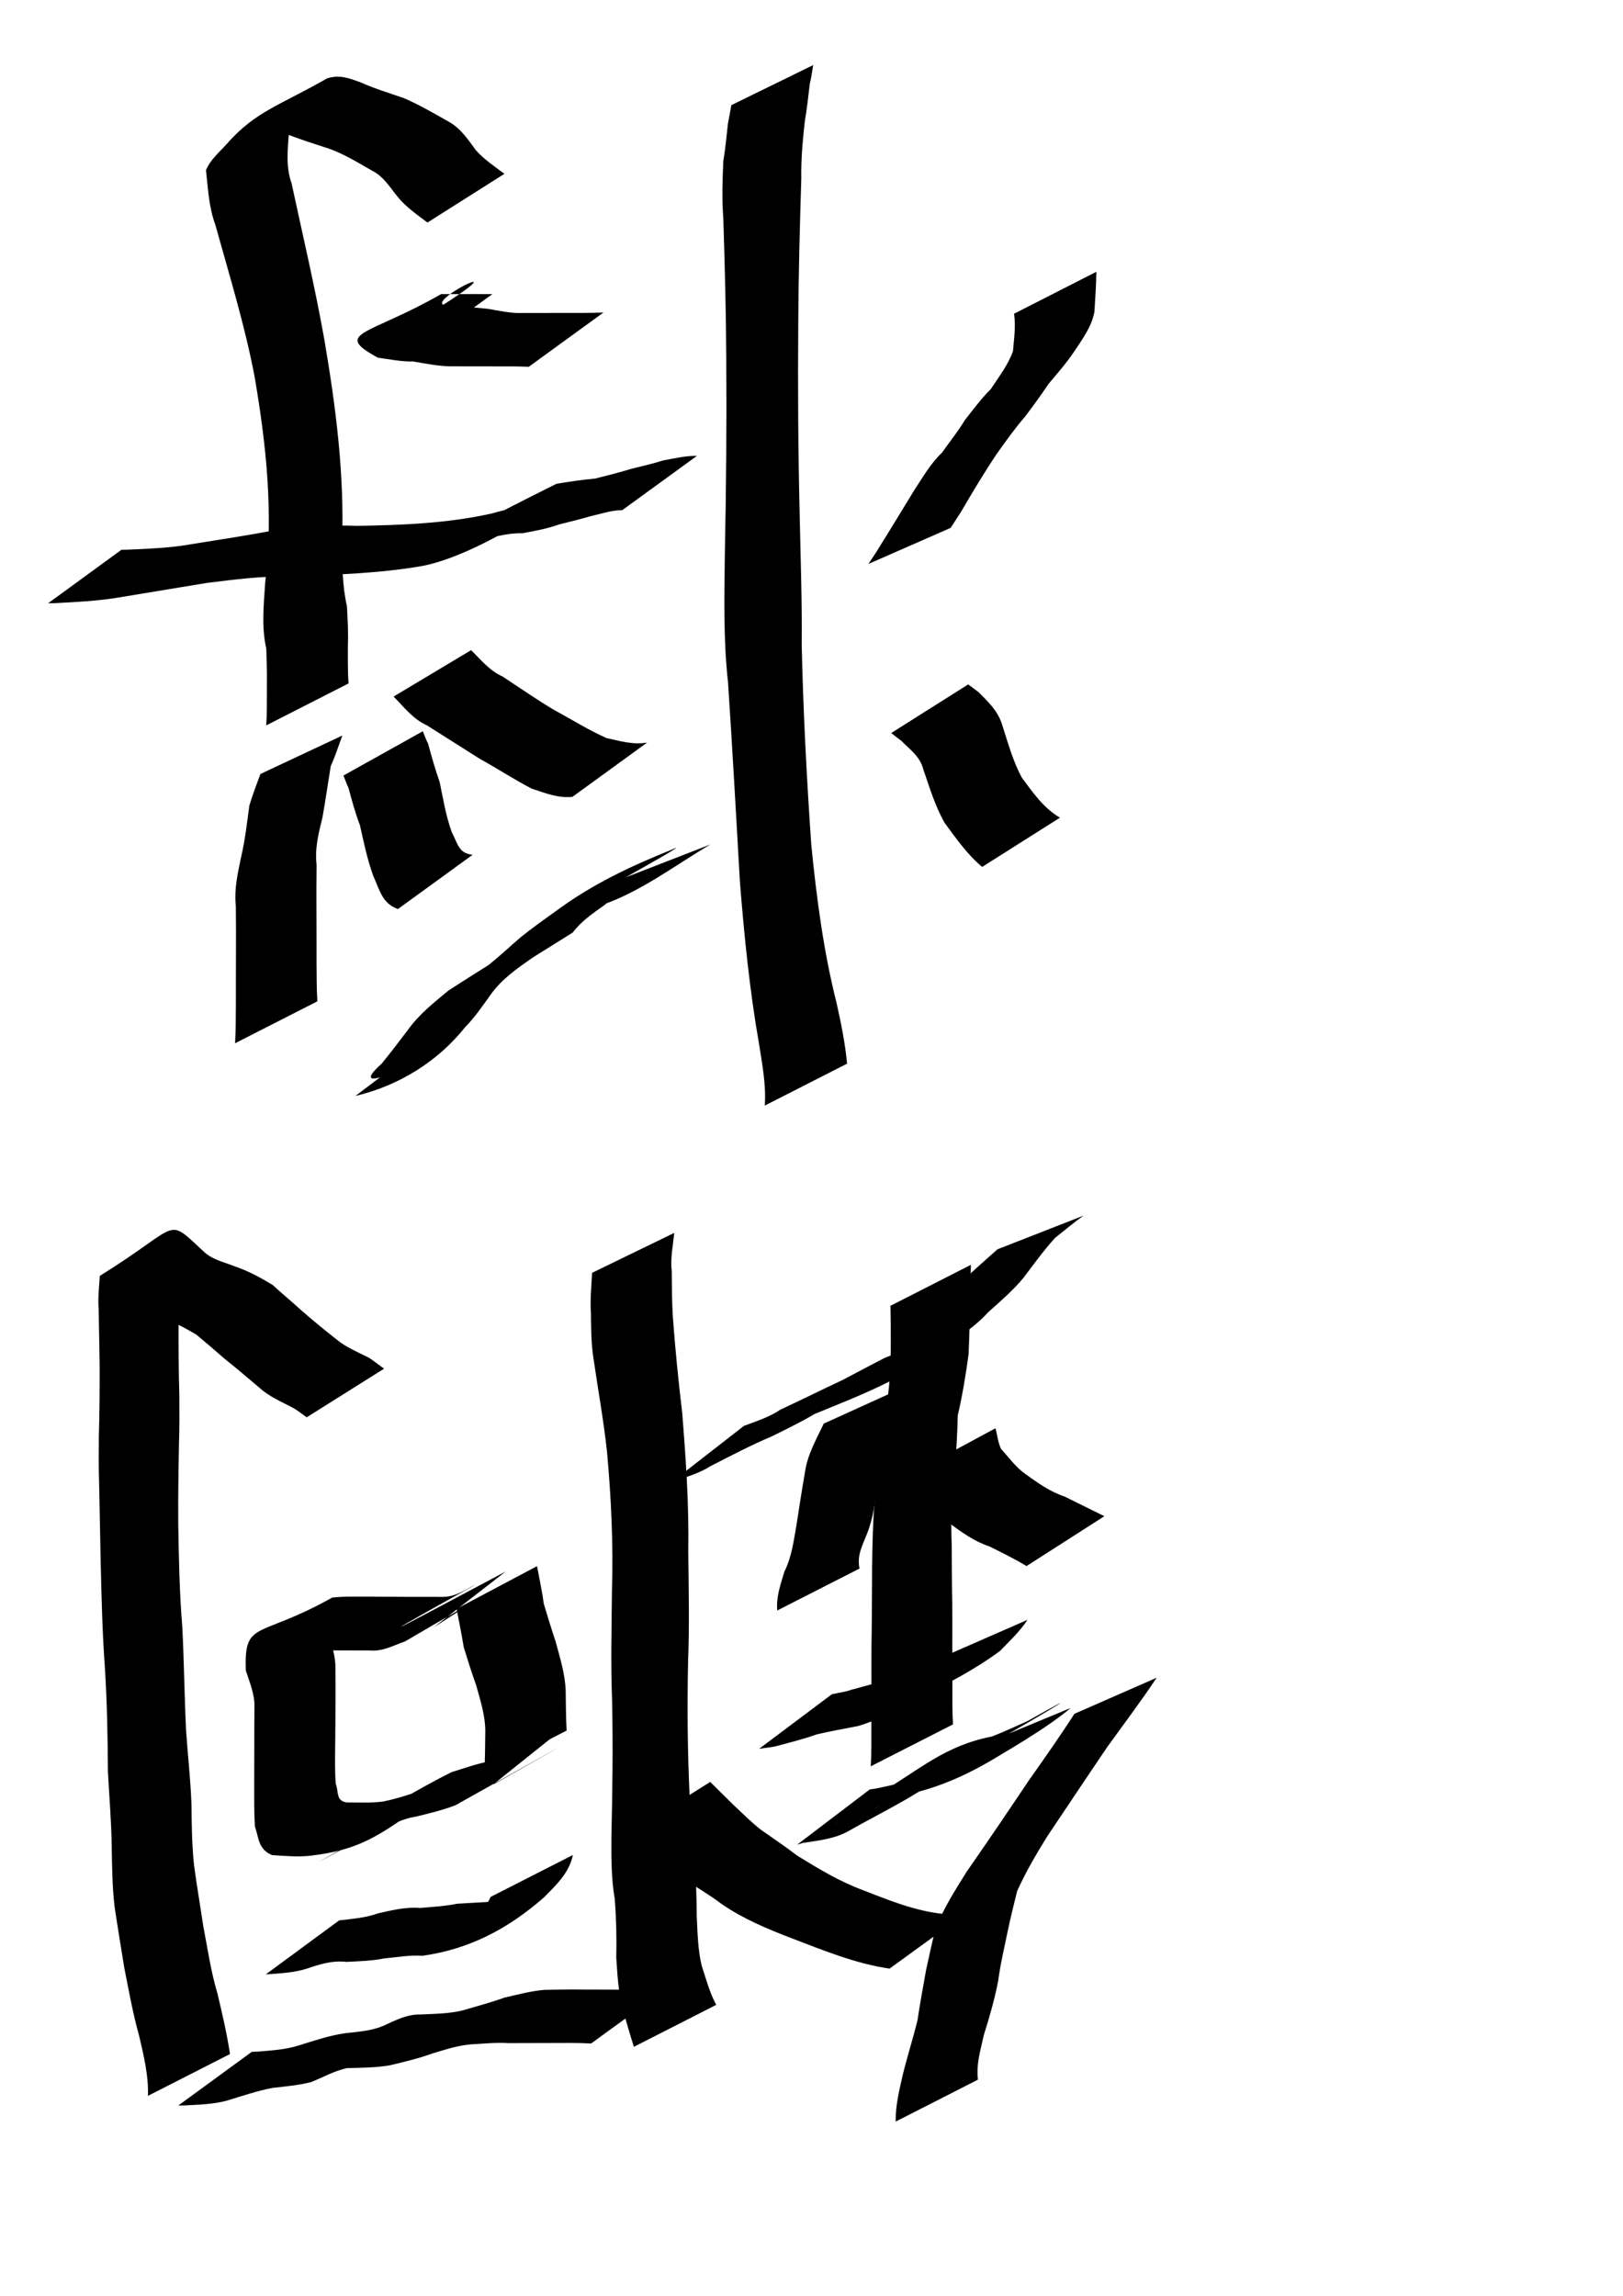 <?xml version="1.0" encoding="UTF-8" standalone="no"?>
<!-- Created with Inkscape (http://www.inkscape.org/) -->
<svg
   xmlns:dc="http://purl.org/dc/elements/1.1/"
   xmlns:cc="http://web.resource.org/cc/"
   xmlns:rdf="http://www.w3.org/1999/02/22-rdf-syntax-ns#"
   xmlns:svg="http://www.w3.org/2000/svg"
   xmlns="http://www.w3.org/2000/svg"
   xmlns:sodipodi="http://sodipodi.sourceforge.net/DTD/sodipodi-0.dtd"
   xmlns:inkscape="http://www.inkscape.org/namespaces/inkscape"
   width="744.094"
   height="1052.362"
   id="svg2220"
   sodipodi:version="0.32"
   inkscape:version="0.45.1"
   sodipodi:docbase="/Users/colin/chu"
   sodipodi:docname="w_copper_general.svg"
   inkscape:output_extension="org.inkscape.output.svg.inkscape">
  <defs
     id="defs2222" />
  <sodipodi:namedview
     id="base"
     pagecolor="#ffffff"
     bordercolor="#666666"
     borderopacity="1.0"
     gridtolerance="10000"
     guidetolerance="10"
     objecttolerance="10"
     inkscape:pageopacity="0.0"
     inkscape:pageshadow="2"
     inkscape:zoom="0.35"
     inkscape:cx="375"
     inkscape:cy="520"
     inkscape:document-units="px"
     inkscape:current-layer="layer1"
     inkscape:window-width="701"
     inkscape:window-height="581"
     inkscape:window-x="562"
     inkscape:window-y="24" />
  <g
     inkscape:label="Layer 1"
     inkscape:groupmode="layer"
     id="layer1">
    <path
       style="fill:#000000;fill-opacity:1;fill-rule:nonzero;stroke:none;stroke-width:1px;stroke-linecap:butt;stroke-linejoin:miter;stroke-opacity:1"
       id="path2418"
       d="M 410.628,972.504 C 410.536,965.09 412.321,957.967 413.961,950.798 C 415.997,942.485 418.61,934.366 420.644,926.059 C 421.78,918.31 423.246,910.613 424.604,902.902 C 425.903,896.799 427.315,890.72 428.678,884.649 C 432.29,875.178 437.801,866.632 443.115,858.064 C 452.718,844.292 462.115,830.386 471.47,816.443 C 478.656,806.239 485.845,796.052 492.617,785.568 L 530.298,769.044 C 523.126,779.788 515.381,790.101 507.805,800.56 C 498.499,814.258 489.343,828.056 480.104,841.794 C 475.067,849.942 470.187,858.154 466.304,866.936 C 464.817,872.893 463.344,878.834 462.075,884.872 C 460.501,892.57 458.64,900.261 457.623,908.07 C 455.993,916.526 453.621,924.64 451.05,932.863 C 449.578,939.605 447.462,946.319 448.354,953.282 L 410.628,972.504 z " />
    <path
       style="fill:#000000;fill-opacity:1;fill-rule:nonzero;stroke:none;stroke-width:1px;stroke-linecap:butt;stroke-linejoin:miter;stroke-opacity:1"
       id="path2424"
       d="M 407.85,902.38 C 392.263,900.141 377.617,894.043 362.982,888.483 C 351.694,884.14 340.74,879.595 330.809,872.736 C 325.342,868.615 319.455,865.118 313.712,861.462 C 309.393,857.691 305.314,853.656 301.224,849.677 C 297.897,845.773 293.888,842.548 290.185,839.089 L 325.607,816.806 C 329.196,820.403 332.874,823.94 336.479,827.54 C 340.49,831.327 344.429,835.241 348.763,838.66 C 354.4,842.625 360.132,846.483 365.619,850.674 C 375.298,856.623 384.979,862.504 395.767,866.46 C 410.624,872.286 425.732,878.435 442,877.568 L 407.85,902.38 z " />
    <path
       style="fill:#000000;fill-opacity:1;fill-rule:nonzero;stroke:none;stroke-width:1px;stroke-linecap:butt;stroke-linejoin:miter;stroke-opacity:1"
       id="path2426"
       d="M 490.867,782.904 C 470.371,800.545 402.948,834.731 476.715,792.842 C 457.525,805.493 442.156,815.573 421.59,821.167 C 404.643,824.643 377.925,842.909 439.726,807.769 C 424.348,821.448 406.288,829.479 388.098,839.837 C 381.817,843.018 374.952,843.712 368.133,844.755 C 367.246,845.022 366.36,845.289 365.473,845.556 L 398.748,820.25 C 399.674,820.114 400.6,819.978 401.527,819.842 C 408.109,818.437 414.716,817.326 420.636,813.823 C 358.508,849.983 388.429,834.218 401.062,823.527 C 422.528,810.519 433.2,800.248 454.612,796.026 C 470.157,790.137 500.744,773.638 437.843,807.828 C 558.005,739.101 410.921,825.764 451.778,799.095 L 490.867,782.904 z " />
    <path
       style="fill:#000000;fill-opacity:1;fill-rule:nonzero;stroke:none;stroke-width:1px;stroke-linecap:butt;stroke-linejoin:miter;stroke-opacity:1"
       id="path2428"
       d="M 471.083,742.503 C 467.546,747.846 462.901,752.22 458.464,756.769 C 442.783,768.421 424.378,776.458 407.781,785.744 C 480.701,741.138 419.916,783.529 393.456,791.172 C 387.103,792.388 380.766,793.555 374.446,794.999 C 368.778,797.082 362.9,798.473 357.095,800.089 C 354.14,800.982 351.041,801.12 348.02,801.635 L 381.397,776.611 C 384.31,775.945 387.319,775.64 390.149,774.611 C 395.972,773.077 401.763,771.398 407.586,769.865 C 413.95,768.532 420.401,767.459 426.593,765.457 C 472.178,748.668 319.077,823.587 440.326,759.394 C 433.471,763.63 412.971,776.441 419.873,772.282 C 424.314,768.366 429.059,764.679 432.246,759.496 L 471.083,742.503 z " />
    <path
       style="fill:#000000;fill-opacity:1;fill-rule:nonzero;stroke:none;stroke-width:1px;stroke-linecap:butt;stroke-linejoin:miter;stroke-opacity:1"
       id="path2430"
       d="M 399.199,809.647 C 399.591,803.821 399.483,797.975 399.495,792.14 C 399.438,785.904 399.495,779.669 399.537,773.433 C 399.493,766.81 399.525,760.189 399.553,753.567 C 399.729,744.7 399.734,735.832 399.787,726.963 C 399.789,715.788 399.963,704.635 400.573,693.48 C 401.42,684.81 401.984,676.129 402.365,667.429 C 403.975,657.974 405.856,648.596 407.18,639.088 C 408.553,628.338 408.436,617.497 408.373,606.686 C 408.338,603.978 408.283,601.27 408.238,598.561 L 445.113,579.774 C 445.059,582.543 445.024,585.312 444.95,588.08 C 444.686,599.003 444.586,609.935 444.057,620.847 C 442.772,630.246 441.235,639.595 439.104,648.851 C 438.837,657.677 438.594,666.508 437.178,675.247 C 436.121,686.273 435.918,697.256 436.338,708.339 C 436.39,717.128 436.394,725.917 436.572,734.704 C 436.6,741.321 436.632,747.937 436.588,754.554 C 436.63,760.776 436.686,766.997 436.629,773.22 C 436.642,778.954 436.527,784.7 436.925,790.425 L 399.199,809.647 z " />
    <path
       style="fill:#000000;fill-opacity:1;fill-rule:nonzero;stroke:none;stroke-width:1px;stroke-linecap:butt;stroke-linejoin:miter;stroke-opacity:1"
       id="path2432"
       d="M 496.776,557.22 C 492.3,560.392 488.075,563.978 483.765,567.377 C 478.517,573.136 473.943,579.504 469.247,585.709 C 464.396,591.578 458.583,596.54 452.939,601.603 C 447.13,608.045 439.887,612.746 432.682,617.439 C 413.985,632.35 394.351,639.549 373.467,648.146 C 367.167,651.879 360.59,655.073 354.028,658.325 C 344.357,662.405 335.029,667.302 325.74,672.051 C 320.354,675.501 314.222,677.148 308.235,679.146 L 341.069,653.593 C 346.787,651.436 352.632,649.642 357.767,646.165 C 367.272,641.739 376.674,637.091 386.16,632.62 C 392.74,629.237 399.219,625.672 405.818,622.333 C 421.419,616.42 457.344,599.705 394.361,632.333 C 401.471,627.922 408.673,623.557 414.642,617.62 C 420.188,612.383 425.811,607.247 431.208,601.81 C 436.036,595.72 440.878,589.739 445.348,583.344 C 449.33,579.799 453.298,576.158 457.298,572.666 L 496.776,557.22 z " />
    <path
       style="fill:#000000;fill-opacity:1;fill-rule:nonzero;stroke:none;stroke-width:1px;stroke-linecap:butt;stroke-linejoin:miter;stroke-opacity:1"
       id="path2434"
       d="M 470.615,717.863 C 465.142,714.515 459.383,711.731 453.661,708.872 C 446.583,706.524 440.879,702.339 434.984,698.001 C 430.185,694.424 426.584,689.831 422.827,685.323 C 420.772,682.061 420.676,678.138 419.603,674.557 L 456.387,654.686 C 457.265,657.881 457.513,661.255 459.016,664.255 C 462.589,668.126 465.722,672.603 470.169,675.706 C 475.847,679.782 481.36,683.758 488.122,686.009 C 494.174,689.028 500.244,692.024 506.316,695.004 L 470.615,717.863 z " />
    <path
       style="fill:#000000;fill-opacity:1;fill-rule:nonzero;stroke:none;stroke-width:1px;stroke-linecap:butt;stroke-linejoin:miter;stroke-opacity:1"
       id="path2436"
       d="M 356.342,738.218 C 355.773,731.845 357.915,726.256 359.627,720.365 C 362.988,713.694 363.861,706.336 365.155,699.093 C 366.38,691.085 367.623,683.097 369.006,675.115 C 369.834,668.681 372.539,663.145 375.271,657.426 C 376.146,655.852 376.845,654.192 377.632,652.575 L 415.694,635.284 C 415.656,635.369 413.208,640.172 413.434,640.332 C 410.636,645.847 407.156,650.588 406.318,656.978 C 404.68,664.936 403.26,672.881 402.266,680.948 C 401.153,688.433 400.362,695.993 397.48,703.081 C 395.384,708.448 392.805,712.879 394.068,718.996 L 356.342,738.218 z " />
    <path
       style="fill:#000000;fill-opacity:1;fill-rule:nonzero;stroke:none;stroke-width:1px;stroke-linecap:butt;stroke-linejoin:miter;stroke-opacity:1"
       id="path2438"
       d="M 290.628,938.218 C 288.717,932.389 287.099,926.422 285.37,920.525 C 283.427,912.929 283.084,905.128 282.538,897.36 C 282.729,888.365 282.545,879.431 281.847,870.471 C 280.193,860.905 280.266,851.265 280.313,841.603 C 280.804,820.96 281.063,800.326 280.627,779.68 C 279.967,762.738 280.385,745.78 280.569,728.833 C 281.233,707.661 280.19,686.542 278.299,665.464 C 276.721,650.967 274.1,636.616 272.02,622.188 C 270.981,615.387 271.02,608.524 270.914,601.671 C 270.501,595.573 271.162,589.497 271.448,583.445 L 309.132,565.135 C 308.535,570.976 307.275,576.774 307.973,582.768 C 308.048,589.571 308.051,596.379 308.443,603.174 C 309.519,617.997 311.003,632.779 312.757,647.538 C 314.449,668.66 315.926,689.803 315.548,711.011 C 315.726,727.983 316.123,744.965 315.458,761.932 C 315.04,782.374 315.194,802.814 316.175,823.24 C 316.748,832.648 317.242,842.064 318.293,851.435 C 319.131,860.417 319.362,869.372 319.442,878.397 C 319.806,885.932 319.923,893.516 321.667,900.903 C 323.68,907.006 325.284,913.278 328.354,918.996 L 290.628,938.218 z " />
    <path
       style="fill:#000000;fill-opacity:1;fill-rule:nonzero;stroke:none;stroke-width:1px;stroke-linecap:butt;stroke-linejoin:miter;stroke-opacity:1"
       id="path2440"
       d="M 270.997,936.703 C 264.543,936.343 258.072,936.472 251.611,936.478 C 245.453,936.508 239.294,936.519 233.136,936.531 C 227.434,936.156 221.72,936.808 216.094,937.078 C 209.919,937.578 204.354,939.454 198.518,941.175 C 191.976,943.576 185.29,945.134 178.545,946.74 C 172.09,947.813 165.547,947.816 159.029,947.992 C 153.338,949.263 148.295,952.076 142.848,954.328 C 136.96,955.879 130.822,956.381 124.816,957.077 C 117.839,958.438 111.031,960.749 104.229,962.834 C 97.841,964.592 91.243,964.727 84.685,965.093 C 83.702,965.109 82.719,965.124 81.736,965.14 L 115.453,940.514 C 116.417,940.481 117.381,940.448 118.344,940.416 C 124.65,939.865 130.99,939.531 137.074,937.564 C 144.034,935.43 150.952,933.023 158.19,932.001 C 164.098,931.327 170.076,930.963 175.649,928.659 C 181.181,926.142 186.482,923.272 192.739,923.403 C 199.063,923.125 205.424,923.059 211.637,921.663 C 218.206,919.75 224.832,917.975 231.291,915.67 C 237.341,914.29 243.349,912.643 249.593,912.125 C 255.365,912.03 261.14,911.897 266.917,911.988 C 273.027,912.001 279.136,912.011 285.246,912.041 C 291.914,912.048 298.589,912.164 305.251,911.816 L 270.997,936.703 z " />
    <path
       style="fill:#000000;fill-opacity:1;fill-rule:nonzero;stroke:none;stroke-width:1px;stroke-linecap:butt;stroke-linejoin:miter;stroke-opacity:1"
       id="path2442"
       d="M 67.828,960.704 C 68.148,951.248 65.848,942.136 63.748,933.005 C 60.864,922.85 59.085,912.441 56.994,902.107 C 55.501,892.785 53.945,883.472 52.549,874.135 C 51.439,864.764 51.378,855.328 51.202,845.908 C 51.048,834.589 50.059,823.292 49.478,811.987 C 49.375,796.012 49.088,780.085 48.068,764.145 C 46.917,748.385 46.566,732.578 46.175,716.785 C 45.91,704.691 45.704,692.597 45.459,680.503 C 45.193,673.217 45.274,665.93 45.316,658.642 C 45.659,647.518 45.712,636.393 45.684,625.265 C 45.526,616.926 45.373,608.586 45.237,600.247 C 44.812,595.082 45.444,589.97 45.758,584.841 C 83.496,561.47 75.702,557.357 93.013,573.326 C 97.031,577.372 102.218,578.331 107.258,580.331 C 113.601,582.494 119.271,585.523 124.973,588.982 C 129.312,592.997 133.855,596.667 138.193,600.675 C 143.431,605.26 148.805,609.654 154.267,613.962 C 158.706,617.619 164.103,619.812 169.188,622.394 C 171.574,623.944 173.775,625.721 176.069,627.384 L 140.626,649.664 C 138.47,648.189 136.458,646.483 134.147,645.23 C 128.916,642.48 123.4,640.188 118.969,636.15 C 113.633,631.676 108.374,627.109 102.909,622.788 C 98.641,619.041 94.325,615.346 89.949,611.723 C 84.446,608.537 79.026,605.464 72.832,603.715 C 67.315,601.529 61.848,599.854 57.473,595.518 C 40.699,581.312 42.701,590.765 85.066,568.835 C 84.579,570.519 80.025,576.484 82.317,581.354 C 82.181,589.845 82.028,598.336 81.869,606.828 C 81.841,617.833 81.89,628.835 82.229,639.837 C 82.26,647.178 82.325,654.518 82.052,661.858 C 81.825,674.102 81.63,686.348 81.725,698.594 C 81.988,714.327 82.271,730.061 83.58,745.752 C 84.401,761.662 84.534,777.577 85.323,793.49 C 86.114,804.737 87.39,815.96 87.786,827.217 C 87.892,836.486 87.966,845.774 88.96,855 C 90.215,864.284 91.797,873.508 93.178,882.773 C 95.169,893.108 96.634,903.557 99.665,913.664 C 101.86,922.925 104.03,932.13 105.439,941.541 L 67.828,960.704 z " />
    <path
       style="fill:#000000;fill-opacity:1;fill-rule:nonzero;stroke:none;stroke-width:1px;stroke-linecap:butt;stroke-linejoin:miter;stroke-opacity:1"
       id="path2444"
       d="M 262.639,850.301 C 260.98,858.45 255.168,863.857 249.574,869.572 C 232.726,884.411 214.714,893.566 193.705,896.487 C 187.756,896.099 181.981,897.175 176.139,897.705 C 170.445,898.858 164.644,898.992 158.868,899.296 C 152.274,898.568 146.657,900.333 140.525,902.435 C 134.458,904.341 128.137,904.553 121.861,905.018 L 155.484,880.275 C 161.546,879.58 167.64,879.097 173.448,877.013 C 179.808,875.608 185.905,874.048 192.555,874.586 C 198.228,874.052 203.936,873.813 209.536,872.635 C 215.4,872.276 221.277,871.963 227.152,871.629 C 245.795,867.518 258.86,860.507 211.316,884.98 C 216.324,880.261 222.11,876.172 224.914,869.524 L 262.639,850.301 z " />
    <path
       style="fill:#000000;fill-opacity:1;fill-rule:nonzero;stroke:none;stroke-width:1px;stroke-linecap:butt;stroke-linejoin:miter;stroke-opacity:1"
       id="path2446"
       d="M 222.057,812.504 C 222.394,806.268 222.397,800.016 222.49,793.772 C 222.53,786.408 220.228,779.465 218.298,772.465 C 216.236,766.7 214.399,760.904 212.614,755.057 C 211.634,749.17 210.496,743.314 209.324,737.462 L 246.205,717.891 C 247.317,723.668 248.526,729.422 249.335,735.248 C 251.051,741.011 252.824,746.734 254.737,752.448 C 256.723,759.866 259.06,767.235 259.349,774.991 C 259.441,781.088 259.439,787.194 259.782,793.282 L 222.057,812.504 z " />
    <path
       style="fill:#000000;fill-opacity:1;fill-rule:nonzero;stroke:none;stroke-width:1px;stroke-linecap:butt;stroke-linejoin:miter;stroke-opacity:1"
       id="path2448"
       d="M 225.901,818.148 C 286.944,783.535 241.783,809.06 208.804,827.498 C 202.858,829.763 196.715,831.233 190.564,832.75 C 184.655,833.564 179.784,836.438 174.502,838.488 C 166.013,842.274 104.438,876.738 195.801,825.67 C 173.069,842.423 164.058,848.031 142.178,850.654 C 136.32,851.276 130.465,850.711 124.677,850.344 C 118.366,847.582 118.776,842.773 116.861,837.181 C 116.458,830.691 116.556,824.184 116.546,817.686 C 116.565,811.778 116.575,805.87 116.586,799.962 C 116.559,794.124 116.613,788.286 116.651,782.448 C 116.829,776.636 114.425,771.171 112.688,765.694 C 111.926,742.323 118.198,751.449 152.291,732.311 C 157.7,731.68 163.153,731.901 168.585,731.863 C 174.341,731.92 180.097,731.941 185.853,731.967 C 191.575,731.983 197.297,731.981 203.02,731.983 C 209.071,731.949 213.155,728.69 218.29,726.241 C 145.136,766.844 207.832,733.019 231.844,720.356 L 198.762,746.012 C 207.72,740.35 216.463,734.333 225.635,729.025 C 226.336,728.62 224.259,729.878 223.571,730.305 C 210.93,737.678 198.289,745.052 185.648,752.425 C 180.241,754.263 175.325,757.202 169.221,756.538 C 163.497,756.533 157.773,756.533 152.049,756.506 C 146.297,756.473 140.545,756.427 134.793,756.426 C 129.555,756.691 124.155,756.184 119.193,758.242 C 130.576,751.609 141.959,744.976 153.342,738.343 C 152.556,739.842 145.213,741.233 149.441,745.78 C 151.25,751.573 153.621,757.46 153.761,763.54 C 153.798,769.362 153.854,775.185 153.806,781.008 C 153.78,786.936 153.764,792.864 153.684,798.791 C 153.638,805.092 153.434,811.409 153.943,817.697 C 155.338,821.156 153.867,825.495 158.899,826.185 C 164.487,826.188 170.107,826.51 175.681,825.789 C 192.758,822.406 217.298,809.469 156.893,841 C 173.454,831.29 189.845,820.87 207.116,812.281 C 212.611,810.629 218.095,808.605 223.798,807.503 C 229.694,805.749 235.72,804.267 241.304,801.611 C 232.559,806.836 223.876,812.165 215.07,817.286 C 200.446,825.79 243.806,799.341 258.918,791.738 L 225.901,818.148 z " />
    <path
       style="fill:#000000;fill-opacity:1;fill-rule:nonzero;stroke:none;stroke-width:1px;stroke-linecap:butt;stroke-linejoin:miter;stroke-opacity:1"
       id="path2450"
       d="M 450.287,397.374 C 443.425,391.637 438.317,384.295 433.067,377.167 C 428.712,369.509 426.179,360.962 423.308,352.663 C 421.767,346.603 417.131,343.599 413.133,339.474 C 411.567,338.391 410.108,337.167 408.596,336.014 L 443.875,313.729 C 445.439,314.891 447.02,316.03 448.566,317.216 C 453.215,321.838 457.662,326.029 459.579,332.616 C 462.167,340.672 464.43,348.949 468.454,356.426 C 473.557,363.282 478.393,370.396 485.961,374.81 L 450.287,397.374 z " />
    <path
       style="fill:#000000;fill-opacity:1;fill-rule:nonzero;stroke:none;stroke-width:1px;stroke-linecap:butt;stroke-linejoin:miter;stroke-opacity:1"
       id="path2452"
       d="M 502.639,124.587 C 502.579,130.69 502.125,136.772 501.771,142.832 C 500.494,149.915 496.148,155.542 492.297,161.413 C 488.816,166.59 484.634,171.279 480.649,176.075 C 477.305,181.102 473.726,185.953 470.105,190.783 C 465.313,196.359 461.029,202.308 456.798,208.319 C 451.119,216.807 445.877,225.569 440.741,234.387 C 439.089,236.901 437.478,239.442 435.846,241.969 L 398.143,258.507 C 399.808,255.94 401.588,253.445 403.137,250.804 C 408.517,242.224 413.767,233.49 419.077,224.819 C 423.024,218.868 426.64,212.429 431.845,207.519 C 435.38,202.52 439.236,197.772 442.395,192.519 C 446.213,187.694 449.845,182.711 454.243,178.371 C 457.885,172.771 462.235,167.241 464.415,160.959 C 464.883,155.319 465.765,149.578 464.914,143.809 L 502.639,124.587 z " />
    <path
       style="fill:#000000;fill-opacity:1;fill-rule:nonzero;stroke:none;stroke-width:1px;stroke-linecap:butt;stroke-linejoin:miter;stroke-opacity:1"
       id="path2454"
       d="M 350.628,506.79 C 351.285,497.369 349.484,488.017 348.034,478.75 C 343.707,454.109 341.214,429.2 339.234,404.275 C 337.478,373.758 335.802,343.239 333.774,312.736 C 331.611,293.272 332.067,273.734 332.316,254.198 C 332.928,224.183 333.183,194.159 332.959,164.138 C 332.874,142.718 332.283,121.305 331.607,99.897 C 330.923,91.191 331.228,82.53 331.616,73.856 C 332.578,68.154 333.096,62.396 333.735,56.655 C 334.298,53.843 334.781,51.015 335.304,48.195 L 372.824,29.832 C 372.308,32.659 372.01,35.531 371.275,38.318 C 370.601,44.031 369.973,49.805 368.993,55.5 C 368.023,64.195 367.208,72.867 367.373,81.674 C 366.696,103.549 366.094,125.426 365.985,147.312 C 365.74,177.106 365.922,206.905 366.644,236.691 C 367.048,256.24 367.756,275.78 367.551,295.338 C 368.229,326.002 369.834,356.642 371.947,387.239 C 374.367,411.635 377.548,435.987 383.553,459.797 C 385.608,468.987 387.483,478.181 388.354,487.567 L 350.628,506.79 z " />
    <path
       style="fill:#000000;fill-opacity:1;fill-rule:nonzero;stroke:none;stroke-width:1px;stroke-linecap:butt;stroke-linejoin:miter;stroke-opacity:1"
       id="path2456"
       d="M 196.593,476.896 C 219.609,474.026 151.546,508.621 175.009,487.522 C 179.101,482.511 183.028,477.388 186.917,472.218 C 192.064,464.972 198.913,459.591 205.643,454.005 C 211.672,450.107 217.746,446.282 223.824,442.464 C 228.947,438.441 233.695,433.923 238.643,429.674 C 243.719,425.591 248.999,421.817 254.298,418.035 C 271.684,405.133 289.222,397.021 308.4,389.286 C 315.998,385.764 294.131,398.064 286.833,402.171 L 325.714,387.078 C 309.288,396.771 293.851,408.722 275.72,414.914 C 260.742,421.475 230.176,436.556 292.973,403.006 C 287.536,406.51 281.932,409.734 277.519,414.584 C 272.138,418.437 266.683,422.019 262.584,427.464 C 256.477,431.332 250.307,435.092 244.191,438.955 C 237.127,443.909 230.135,448.691 224.992,455.857 C 221.299,461.043 217.682,466.344 213.201,470.894 C 200.736,486.519 182.997,497.616 162.95,502.369 L 196.593,476.896 z " />
    <path
       style="fill:#000000;fill-opacity:1;fill-rule:nonzero;stroke:none;stroke-width:1px;stroke-linecap:butt;stroke-linejoin:miter;stroke-opacity:1"
       id="path2458"
       d="M 262.425,365.275 C 255.719,365.934 249.953,363.528 243.741,361.483 C 235.604,357.262 227.951,352.239 219.927,347.811 C 211.888,342.704 203.815,337.629 195.787,332.527 C 189.344,329.649 185.228,324.113 180.453,319.289 L 216.002,298.01 C 220.478,302.44 224.438,307.44 230.409,310.098 C 238.282,315.291 246.052,320.677 254.156,325.513 C 262.128,329.789 269.79,334.652 278.065,338.32 C 284.284,339.665 290.166,341.499 296.679,340.388 L 262.425,365.275 z " />
    <path
       style="fill:#000000;fill-opacity:1;fill-rule:nonzero;stroke:none;stroke-width:1px;stroke-linecap:butt;stroke-linejoin:miter;stroke-opacity:1"
       id="path2460"
       d="M 182.425,416.703 C 175.159,414.083 174.11,407.99 171.149,401.549 C 168.375,393.985 166.777,386.076 165.012,378.237 C 162.859,372.712 161.353,366.925 159.79,361.253 C 158.933,359.364 158.234,357.412 157.456,355.492 L 193.856,335.19 C 194.654,337.07 195.26,339.031 196.249,340.829 C 197.869,346.72 199.515,352.712 201.594,358.521 C 203.155,366.231 204.449,374.051 207.133,381.471 C 209.948,386.782 210.232,391.184 216.679,391.816 L 182.425,416.703 z " />
    <path
       style="fill:#000000;fill-opacity:1;fill-rule:nonzero;stroke:none;stroke-width:1px;stroke-linecap:butt;stroke-linejoin:miter;stroke-opacity:1"
       id="path2462"
       d="M 107.771,478.218 C 108.137,472.107 108.087,465.977 108.146,459.858 C 108.113,452.587 108.168,445.316 108.181,438.046 C 108.252,430.471 108.185,422.896 108.123,415.322 C 107.278,407.465 109.037,400.149 110.601,392.56 C 112.385,384.911 113.26,377.085 114.309,369.311 C 115.757,364.394 117.616,359.602 119.386,354.792 L 156.949,337.152 C 155.212,341.828 153.738,346.609 151.636,351.15 C 150.358,358.994 149.243,366.857 147.842,374.683 C 146.051,381.943 144.265,388.883 145.144,396.458 C 145.082,404.053 145.015,411.647 145.086,419.241 C 145.1,426.5 145.154,433.759 145.121,441.018 C 145.18,447.01 145.125,453.013 145.497,458.996 L 107.771,478.218 z " />
    <path
       style="fill:#000000;fill-opacity:1;fill-rule:nonzero;stroke:none;stroke-width:1px;stroke-linecap:butt;stroke-linejoin:miter;stroke-opacity:1"
       id="path2468"
       d="M 285.282,233.846 C 280.409,233.852 275.563,235.535 270.864,236.594 C 266.071,237.971 261.271,239.199 256.445,240.359 C 250.96,242.338 245.303,243.372 239.555,244.422 C 233.484,244.314 227.869,245.717 222.1,247.229 C 284.507,207.887 228.055,252.792 193.729,259.411 C 173.367,262.976 152.621,263.447 132.01,264.285 C 119.567,264.035 107.28,265.691 94.973,267.182 C 81.289,269.452 67.604,271.685 53.92,273.959 C 44.47,275.514 34.921,275.958 25.38,276.467 C 24.27,276.49 23.16,276.513 22.05,276.535 L 55.675,252.009 C 56.749,251.991 57.823,251.973 58.896,251.954 C 68.039,251.534 77.198,251.212 86.248,249.695 C 100.063,247.496 113.891,245.359 127.637,242.754 C 139.667,241.387 151.674,240.58 163.804,241.045 C 184.339,240.71 205.01,239.911 225.132,235.448 C 276.475,220.859 134.107,282.14 255.133,221.749 C 261.041,220.799 266.921,219.884 272.898,219.359 C 278.513,217.96 284.086,216.513 289.636,214.849 C 294.463,213.655 299.325,212.571 304.068,211.036 C 309.197,210.129 314.296,208.894 319.537,208.959 L 285.282,233.846 z " />
    <path
       style="fill:#000000;fill-opacity:1;fill-rule:nonzero;stroke:none;stroke-width:1px;stroke-linecap:butt;stroke-linejoin:miter;stroke-opacity:1"
       id="path2470"
       d="M 122.057,332.504 C 122.448,326.678 122.34,320.832 122.353,314.997 C 122.496,309.114 122.215,303.229 122.088,297.36 C 119.819,287.346 120.922,277.186 121.581,267.055 C 125.43,235.361 122.092,203.94 116.728,172.684 C 112.25,149.049 105.101,126.054 98.686,102.906 C 95.703,94.845 95.377,86.258 94.434,78.039 C 96.358,73.259 100.472,69.877 103.854,66.106 C 117.013,51.039 128.398,48.288 150.027,35.893 C 155.908,34.102 160.259,35.918 165.751,37.925 C 172.048,40.756 178.69,42.708 185.202,44.991 C 192.319,48.08 199.032,52.009 205.77,55.811 C 211.203,58.812 214.567,63.973 218.177,68.856 C 221.974,73.117 226.714,76.272 231.26,79.677 L 195.973,102.007 C 191.158,98.38 186.174,94.944 182.334,90.234 C 178.775,85.909 175.961,81.002 170.781,78.348 C 164.326,74.67 157.961,70.696 150.925,68.18 C 144.324,66.012 137.687,63.947 131.222,61.399 C 126.041,60.892 122.235,58.76 117.182,62.087 C 175.75,27.887 153.847,37.186 142.526,50.089 C 139.185,53.44 135.997,57.128 132.502,60.164 C 132.003,67.723 130.836,76.078 133.685,84.055 C 138.806,107.911 144.434,131.668 148.706,155.701 C 154.002,186.669 157.981,217.733 156.814,249.24 C 156.862,258.887 156.945,268.506 159.067,277.968 C 159.363,283.979 159.773,290.021 159.486,296.077 C 159.499,301.811 159.384,307.557 159.782,313.282 L 122.057,332.504 z " />
    <path
       style="fill:#000000;fill-opacity:1;fill-rule:nonzero;stroke:none;stroke-width:1px;stroke-linecap:butt;stroke-linejoin:miter;stroke-opacity:1"
       id="path2472"
       d="M 242.425,168.132 C 236.734,167.867 231.034,167.945 225.338,167.937 C 218.962,167.956 212.586,167.936 206.21,167.909 C 200.565,167.786 194.93,166.615 189.347,165.695 C 183.894,165.817 178.645,164.654 173.31,163.998 C 152.005,152.381 169.198,153.787 202.225,134.817 C 207.169,134.841 212.115,134.812 217.06,134.794 C 219.95,134.8 222.84,134.809 225.729,134.816 L 191.939,159.357 C 189.05,159.363 186.161,159.341 183.272,159.374 C 178.426,159.582 173.38,159.107 168.755,160.798 C 265.835,103.378 182.667,142.313 207.594,140.047 C 212.904,140.518 218.223,141.094 223.545,141.541 C 228.945,142.446 234.338,143.71 239.85,143.468 C 246.251,143.441 252.653,143.421 259.055,143.44 C 264.93,143.432 270.809,143.501 276.679,143.245 L 242.425,168.132 z " />
  </g>
</svg>

